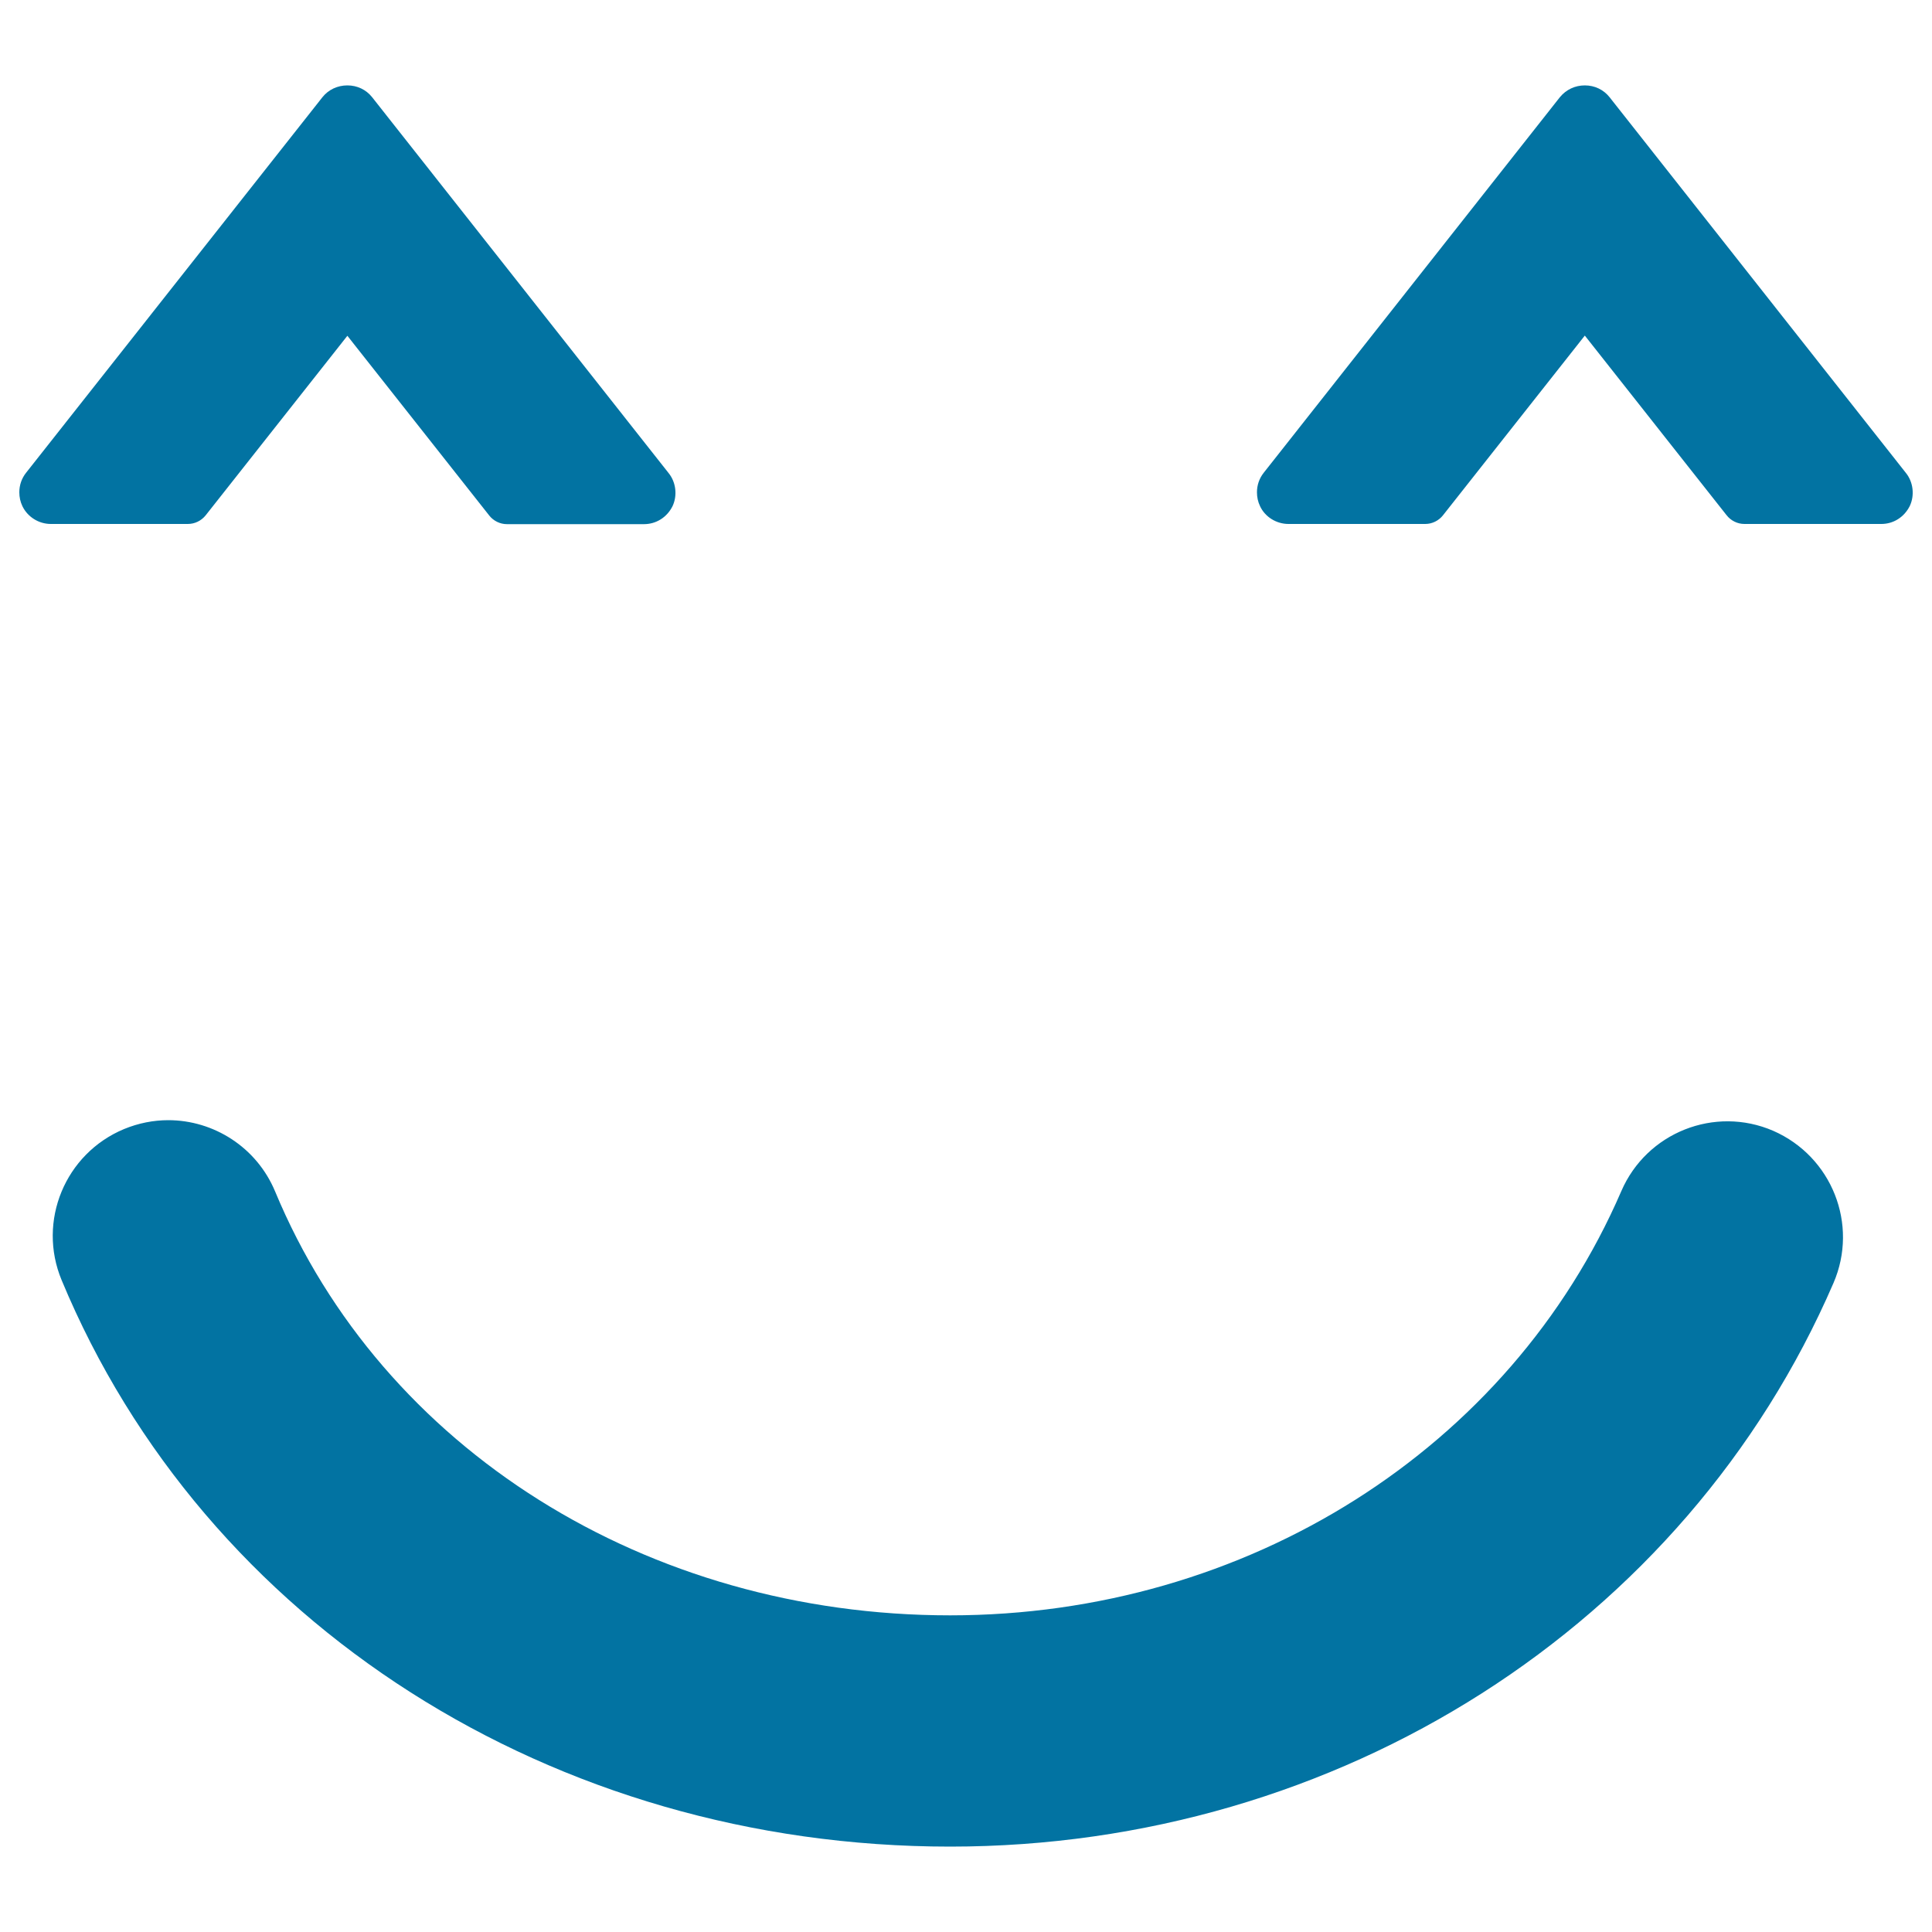 <svg xmlns="http://www.w3.org/2000/svg" viewBox="0 0 1000 1000" style="fill:#0273a2">
<title>Smiley With Closed Eyes Rounded Square Face SVG icon</title>
<g><path d="M97.2,271.2H26.3c-6.2,0-12-3.6-14.7-9.2c-1.1-2.3-1.6-4.7-1.6-7.2c0-3.7,1.2-7.2,3.5-10.1L166.9,50.3c3.1-3.9,7.8-6.1,12.9-6.1s9.7,2.2,12.8,6.1l153.5,194.6c3.8,4.7,4.6,11.6,2,17.1c-2.9,5.8-8.5,9.3-14.8,9.3h-70.9c-3.6,0-7-1.7-9.2-4.5l-73.4-93l-73.4,93C104.1,269.6,100.8,271.2,97.2,271.2z M986.5,244.8c3.8,4.7,4.6,11.6,2,17.1c-2.9,5.8-8.5,9.3-14.7,9.3h-70.9c-3.6,0-7-1.7-9.2-4.5l-73.4-93l-73.4,93c-2.2,2.8-5.6,4.5-9.2,4.5h-70.8c-6.2,0-12.1-3.6-14.7-9.2c-1.1-2.3-1.6-4.7-1.6-7.2c0-3.7,1.2-7.2,3.5-10.1L807.4,50.3c3.2-3.9,7.8-6.1,12.9-6.1c5.1,0,9.7,2.2,12.8,6.1L986.5,244.8z M949,664.1c-76.6,177.2-256.1,291.7-457.2,291.7c-205.4,0-385.9-115.1-459.9-293.2c-12.7-30.5,1.8-65.5,32.3-78.2c7.5-3.1,15.3-4.6,22.9-4.6c23.4,0,45.7,13.9,55.3,36.9c55.4,133.3,192.5,219.4,349.4,219.4c153.4,0,289.7-86.1,347.4-219.6c13.1-30.3,48.3-44.3,78.6-31.2C948.2,598.6,962.1,633.8,949,664.1z"/></g>
</svg>